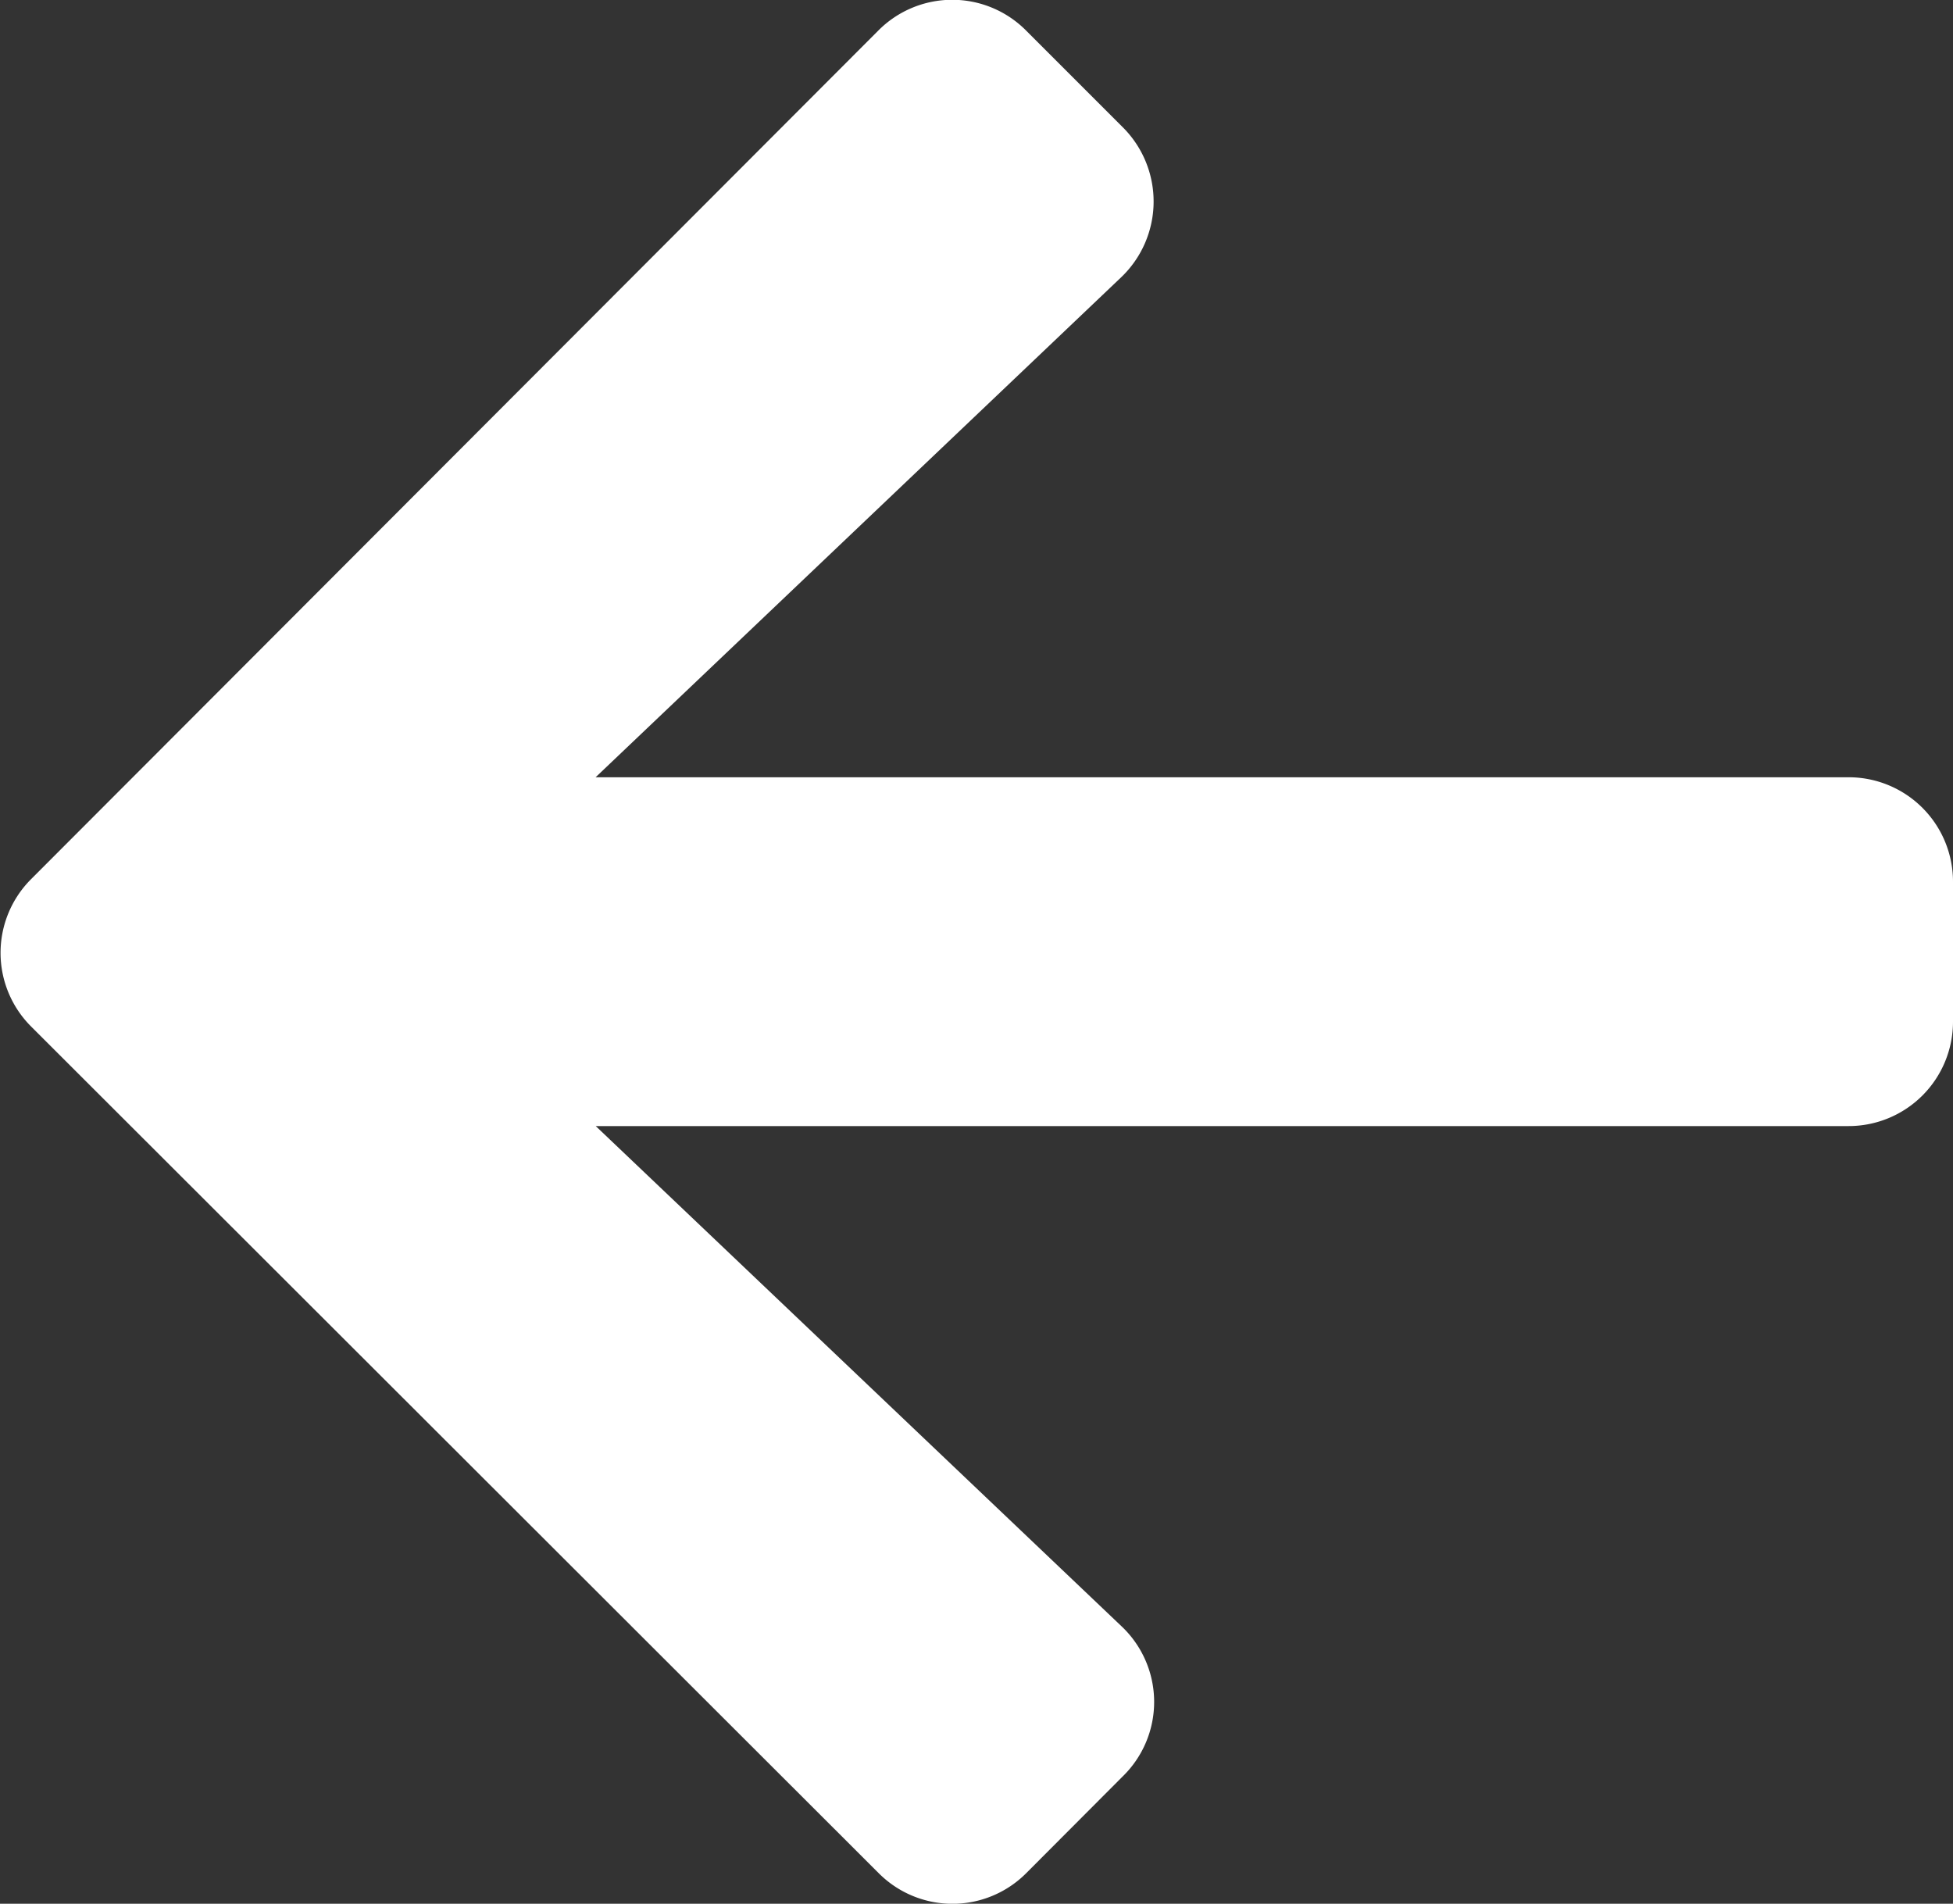 <svg xmlns="http://www.w3.org/2000/svg" width="15.231" height="14.845" viewBox="0 0 15.231 14.845">
  <rect x="0" y="0" width="15.231" height="14.845" fill="#333333" stroke="none"/>
  <path id="Icon_awesome-arrow-left" data-name="Icon awesome-arrow-left" d="M8.751,16.5,8,17.253a.812.812,0,0,1-1.152,0l-6.608-6.6a.812.812,0,0,1,0-1.152L6.844,2.887A.812.812,0,0,1,8,2.887l.755.755a.817.817,0,0,1-.014,1.166l-4.1,3.9h9.77a.814.814,0,0,1,.816.816v1.088a.814.814,0,0,1-.816.816H4.642l4.1,3.9A.811.811,0,0,1,8.751,16.5Z" transform="translate(0.004 -2.647)" fill="#fff"/>
</svg>
